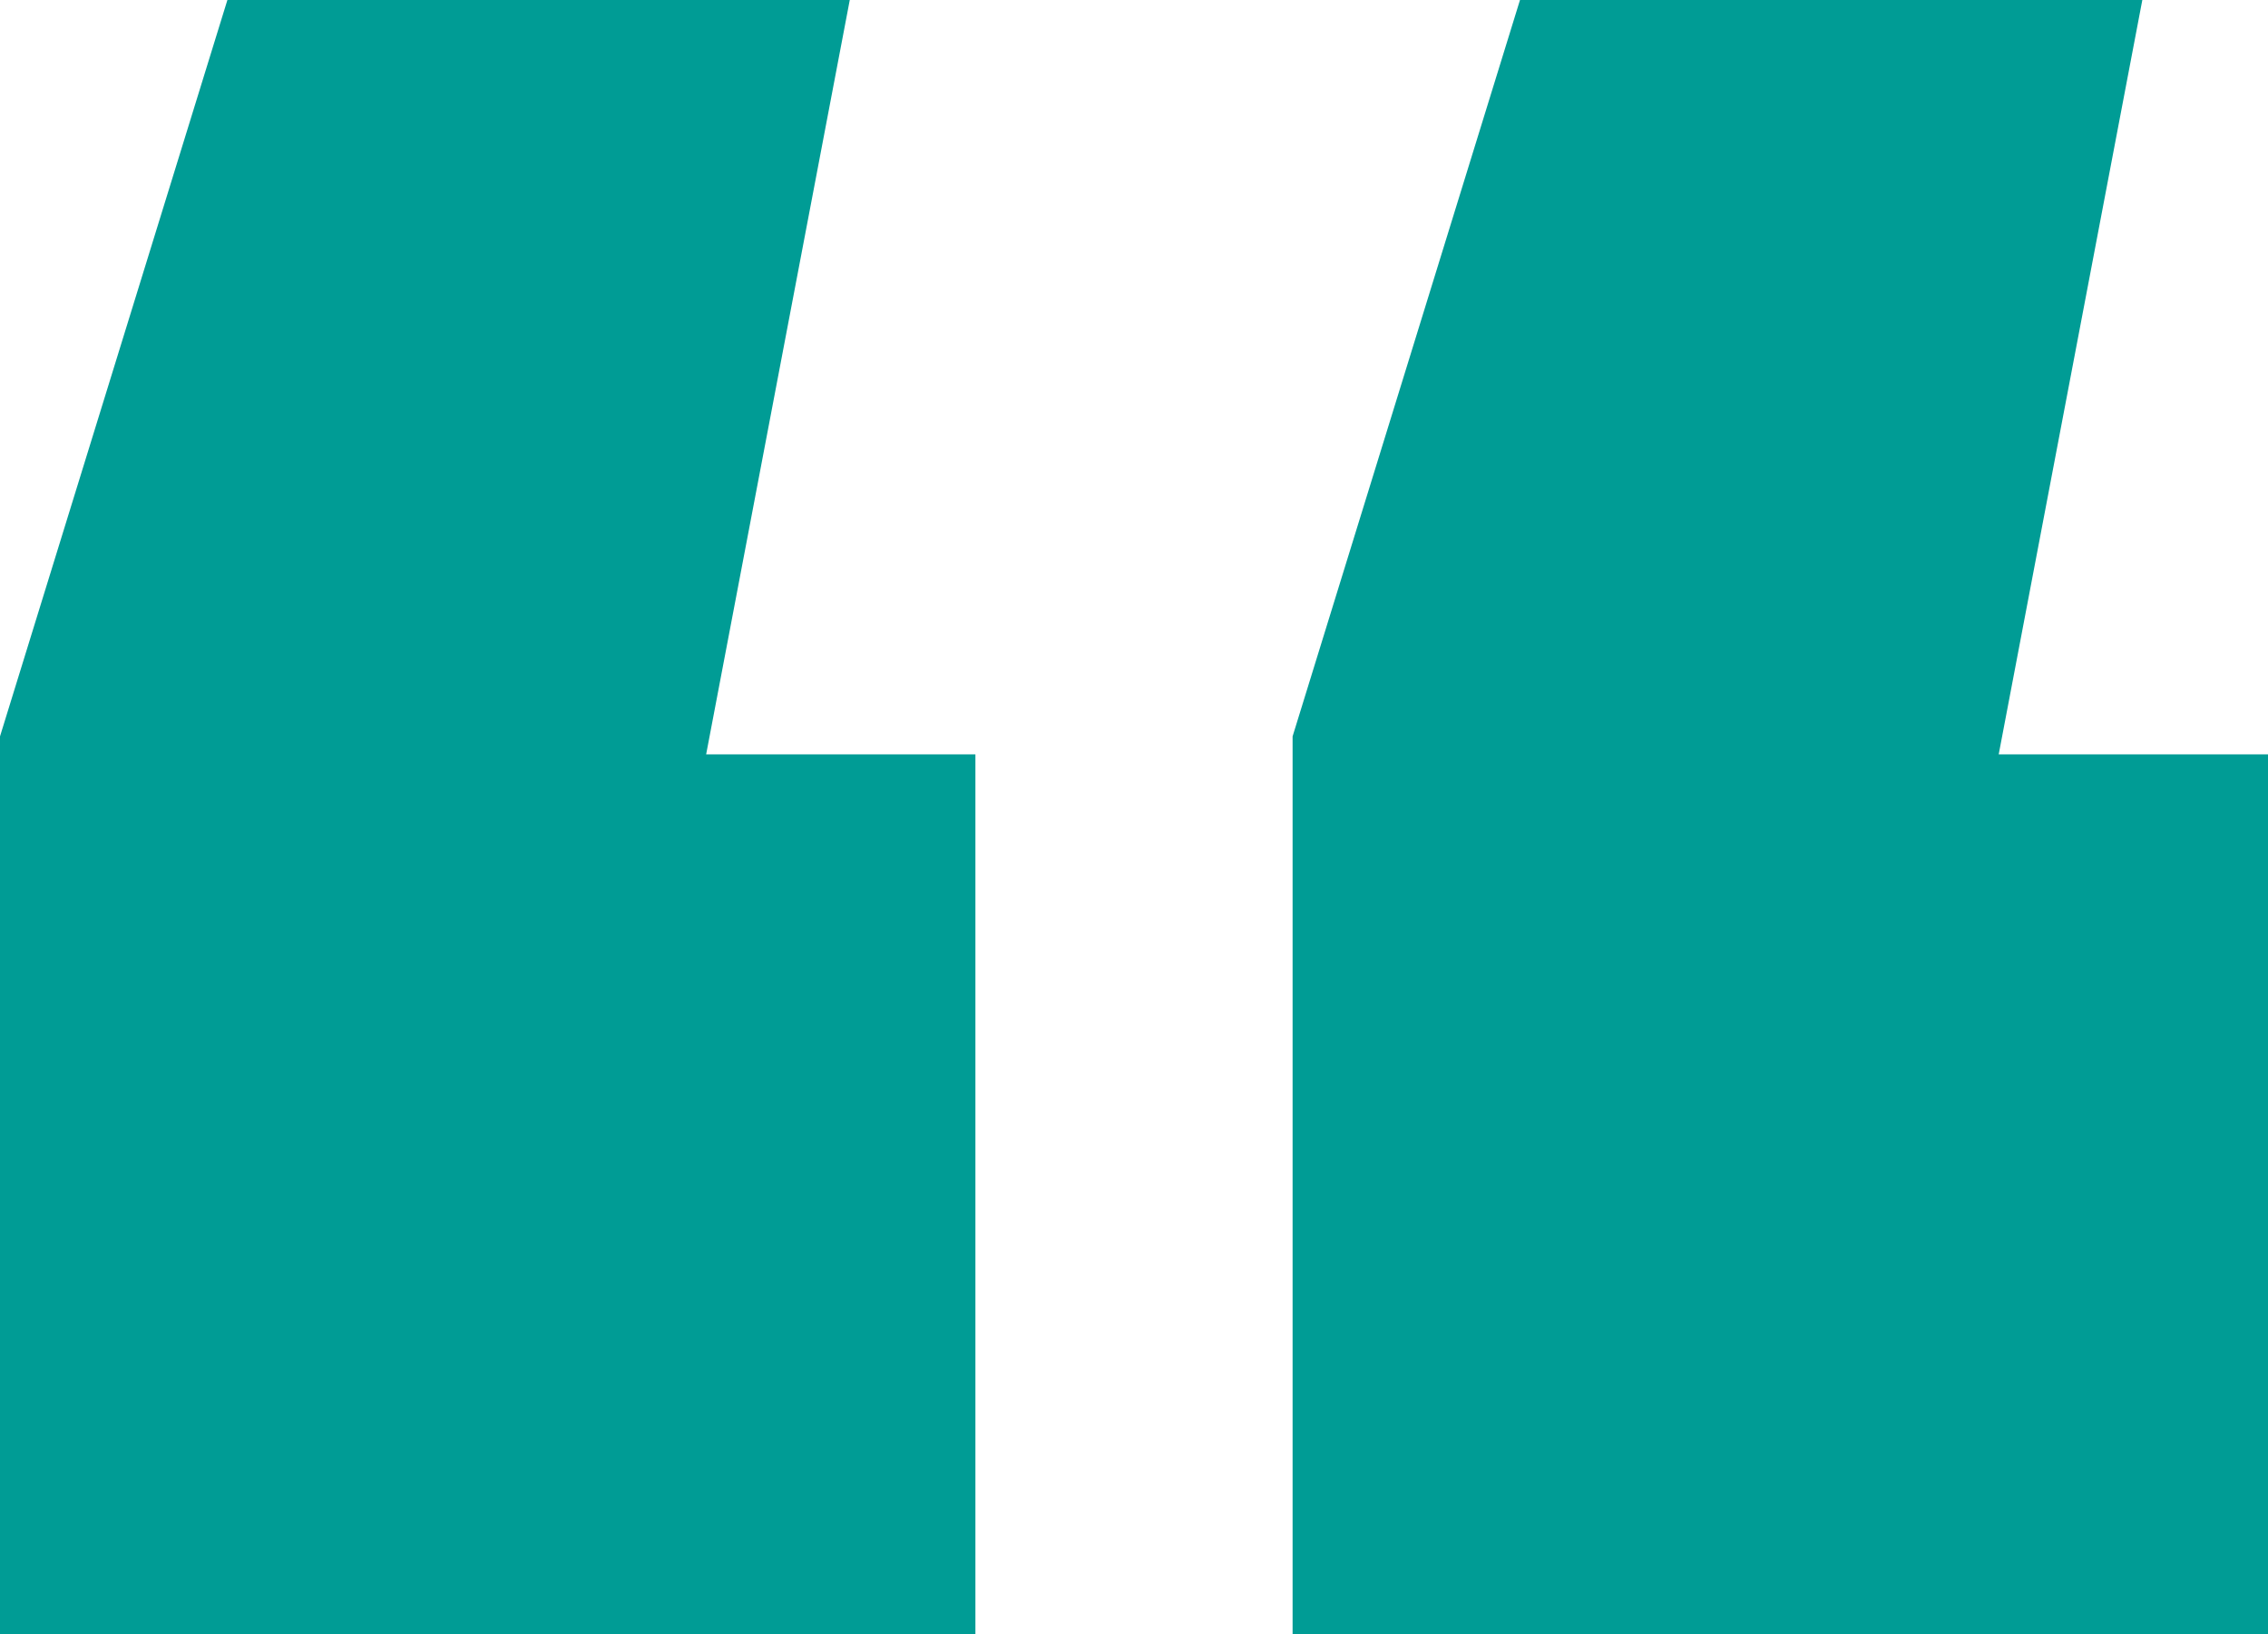 <svg width="68" height="49" viewBox="0 0 68 49" fill="none" xmlns="http://www.w3.org/2000/svg">
<path d="M25.478 0L21.172 22.615H29.245V49H0V22.077L6.818 0H25.478ZM64.232 0L59.926 22.615H68V49H38.755V22.077L45.573 0H64.232Z" fill="#009C95"/>
</svg>
